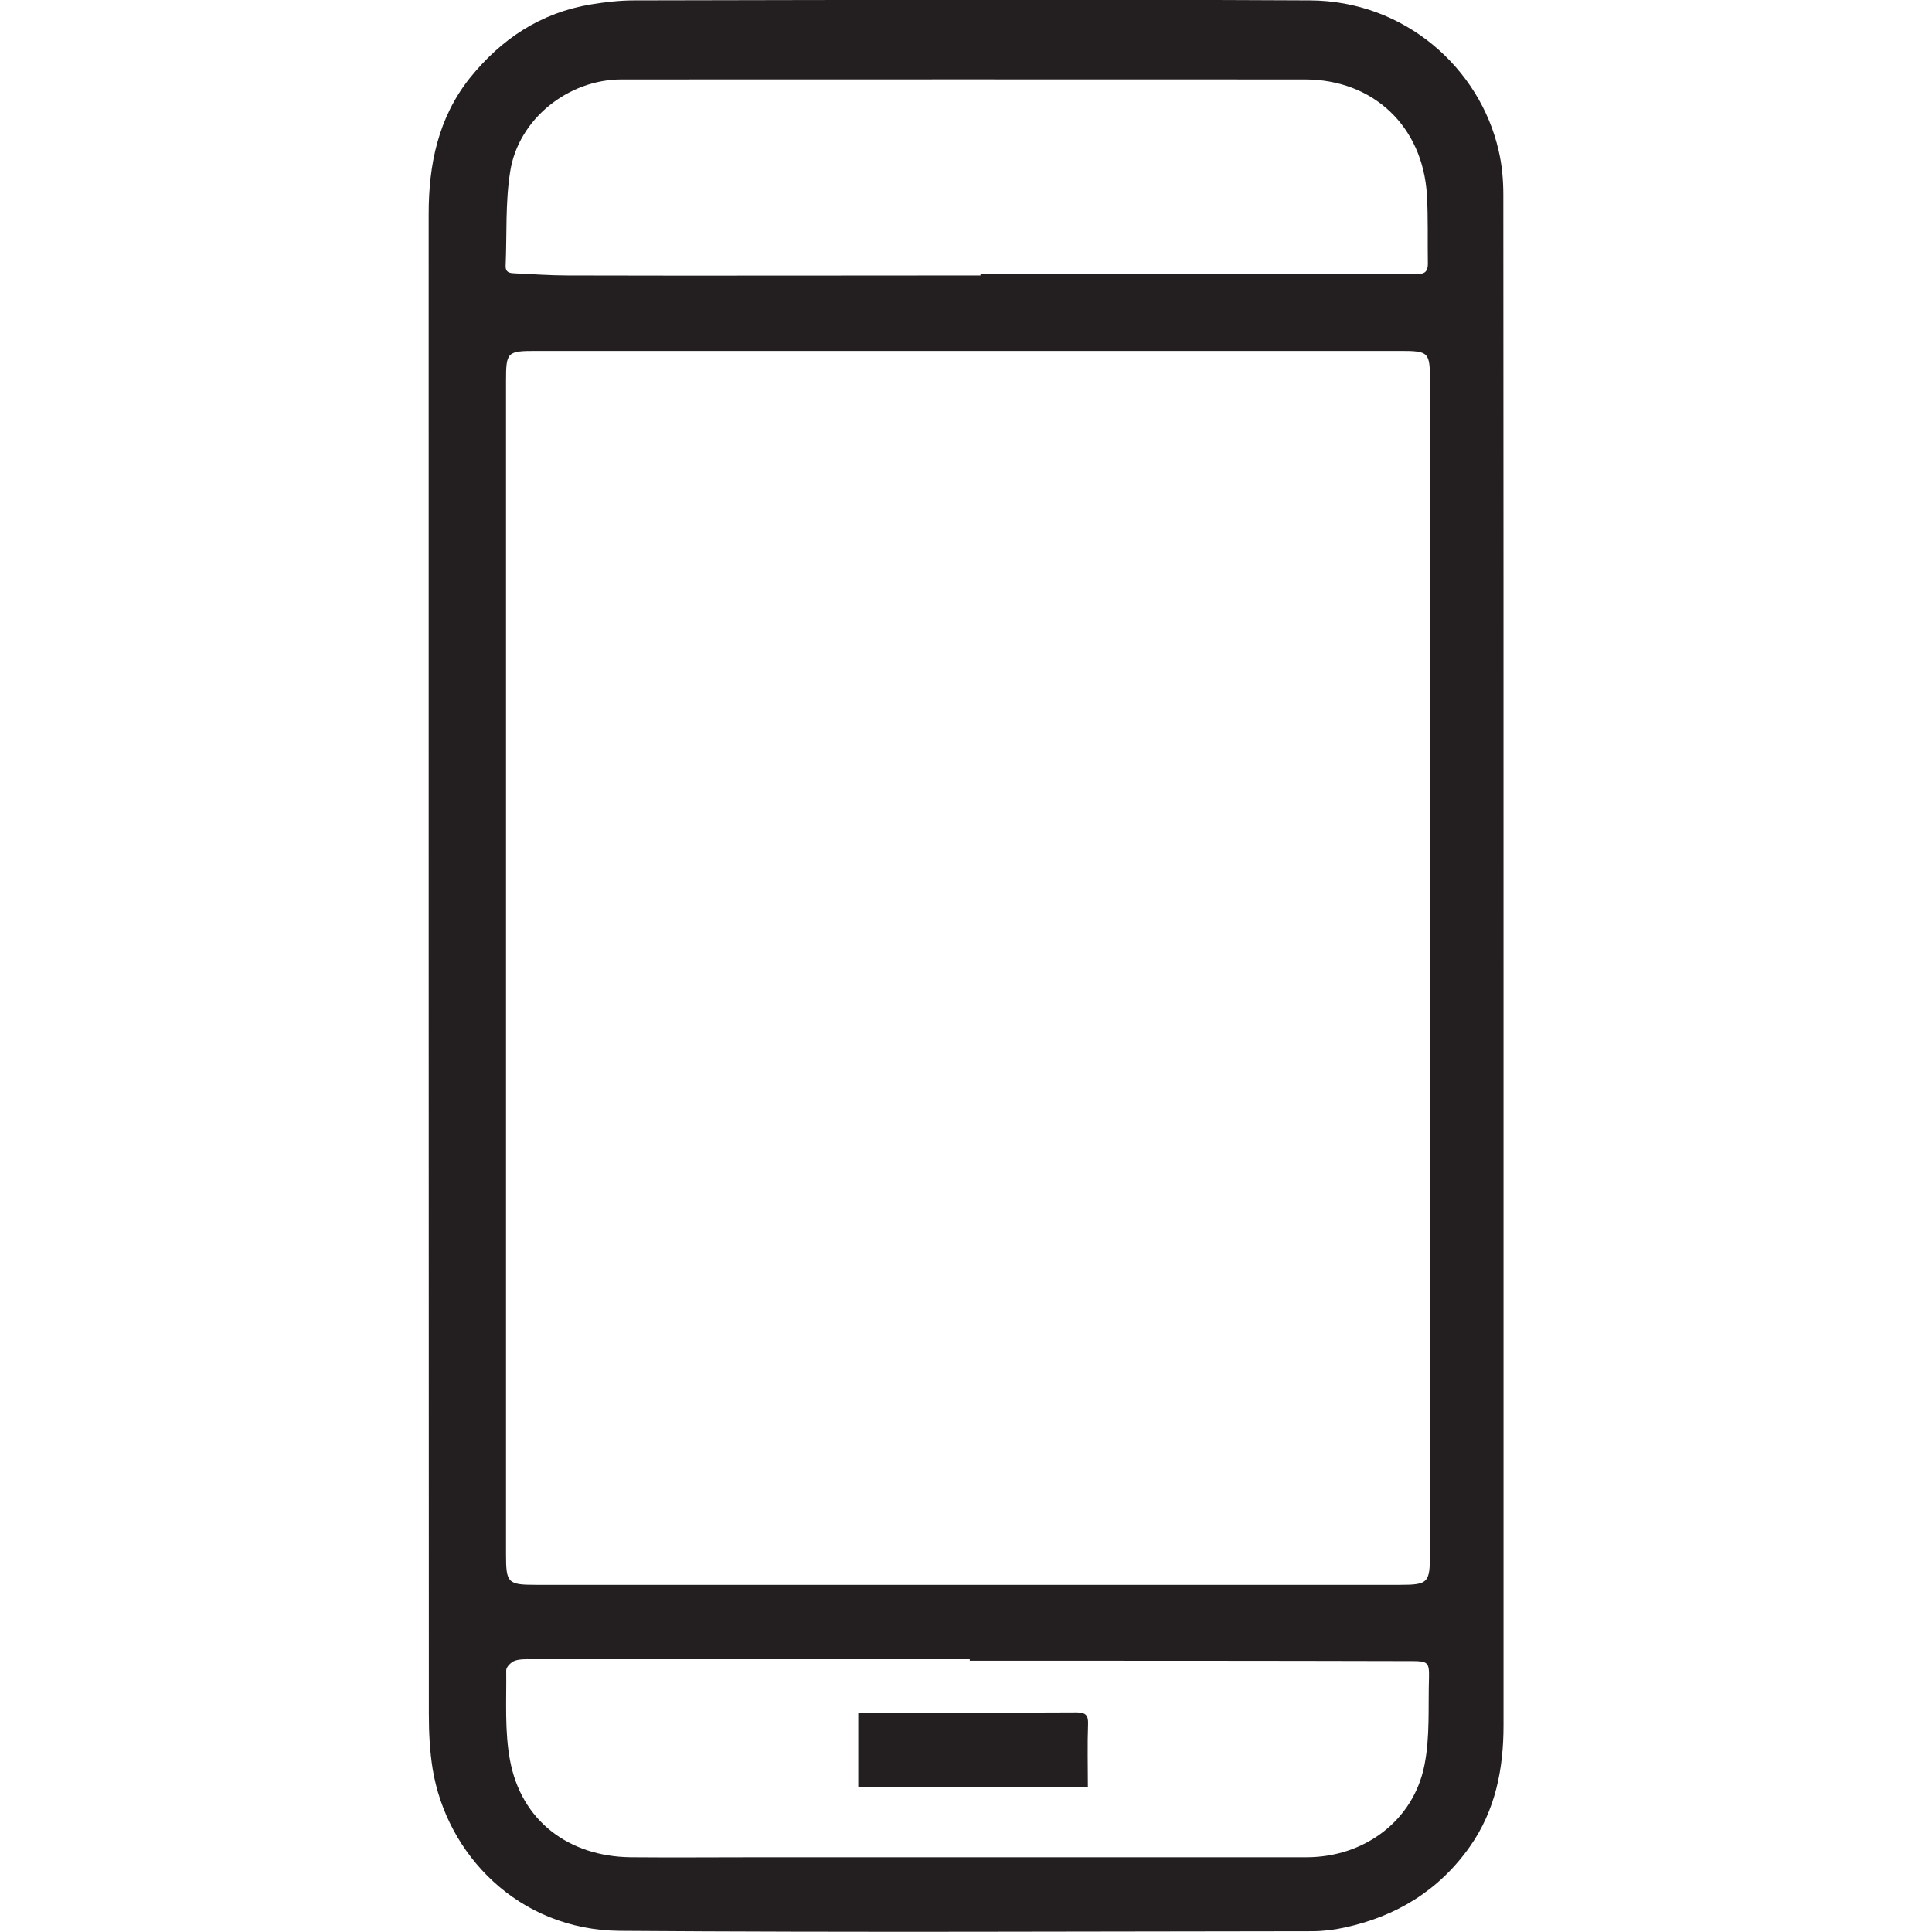 <?xml version="1.0" encoding="utf-8"?>
<!-- Generator: Adobe Illustrator 22.1.0, SVG Export Plug-In . SVG Version: 6.00 Build 0)  -->
<svg version="1.1" id="Layer_1" xmlns="http://www.w3.org/2000/svg" xmlns:xlink="http://www.w3.org/1999/xlink" x="0px" y="0px"
	 viewBox="0 0 1024 1024" style="enable-background:new 0 0 1024 1024;" xml:space="preserve">
<style type="text/css">
	.st0{fill:#231F20;}
</style>
<g>
	<path class="st0" d="M796.9,510.3c0,134.7,0,269.5,0,404.2c0,23.1-4.3,45-17.8,64.2c-16.4,23.3-39.1,37.1-66.7,43
		c-5.5,1.2-11.2,1.9-16.9,1.9c-122.3,0.1-244.7,0.7-367-0.2c-53.8-0.5-91.8-40.5-99.2-85.9c-1.5-9.4-2-19.1-2-28.8
		c-0.1-265-0.1-530.2-0.1-795.3c0-26.1,5-50.8,21.7-71.9c16.8-20.9,37.7-34.8,64.5-39.2c7.4-1.2,15.1-2.1,22.7-2.1
		C455.3,0,574.8-0.4,694.2,0.2c50.4,0.2,90.2,36,100.1,79.6c1.8,7.6,2.5,15.6,2.5,23.4C796.9,238.9,796.9,374.6,796.9,510.3z
		 M757.9,512.8c0-103.7,0-207.3,0-311c0-15.2-0.6-15.8-15.9-15.8c-152.6,0-305.3,0-457.9,0c-15.3,0-15.9,0.6-15.9,15.9
		c0,207.3,0,414.7,0,622c0,15.1,0.9,16.1,15.9,16.1c152.6,0,305.3,0,457.9,0c14.9,0,15.9-1.1,15.9-16.2
		C757.9,720.2,757.9,616.6,757.9,512.8z M519.7,146c0-0.2,0-0.6,0-0.8c75.6,0,151,0,226.5,0c1.8,0,3.5,0,5.3,0
		c3.7,0.1,5.3-1.5,5.3-5.3c-0.2-12.2,0.2-24.4-0.5-36.6c-2.2-36.4-28.5-61.2-64.7-61.2c-120.8-0.1-241.5,0-362.2,0
		c-28.2,0-54.7,21-59,48.9c-2.6,16.3-1.7,33.3-2.4,49.9c-0.1,3.8,2.5,3.9,5.2,4c9.2,0.4,18.4,1.1,27.7,1.1
		C373.8,146.2,446.7,146,519.7,146z M514,880.2c0-0.2,0-0.6,0-0.8c-77.4,0-155,0-232.4,0c-3,0-6.1-0.1-8.7,0.8
		c-2,0.7-4.6,3.3-4.6,5.1c0.2,15.9-0.9,32.1,2,47.6c5.9,32,30.9,51.1,64,51.5c22.4,0.2,44.9,0,67.3,0c96.9,0,194,0,290.9,0
		c30.6,0,56.7-19.4,62.5-48.9c3-15,1.9-30.9,2.4-46.4c0.2-8-0.8-8.7-8.9-8.7C670.2,880.2,592,880.2,514,880.2z"/>
	<path class="st0" d="M454.9,947.1c0-13.2,0-26,0-39c2-0.1,3.7-0.4,5.4-0.4c36.7,0,73.4,0.1,110.1-0.1c5,0,6.5,1.4,6.3,6.3
		c-0.4,11-0.1,21.8-0.1,33.2C535.7,947.1,495.5,947.1,454.9,947.1z"/>
</g>
</svg>
